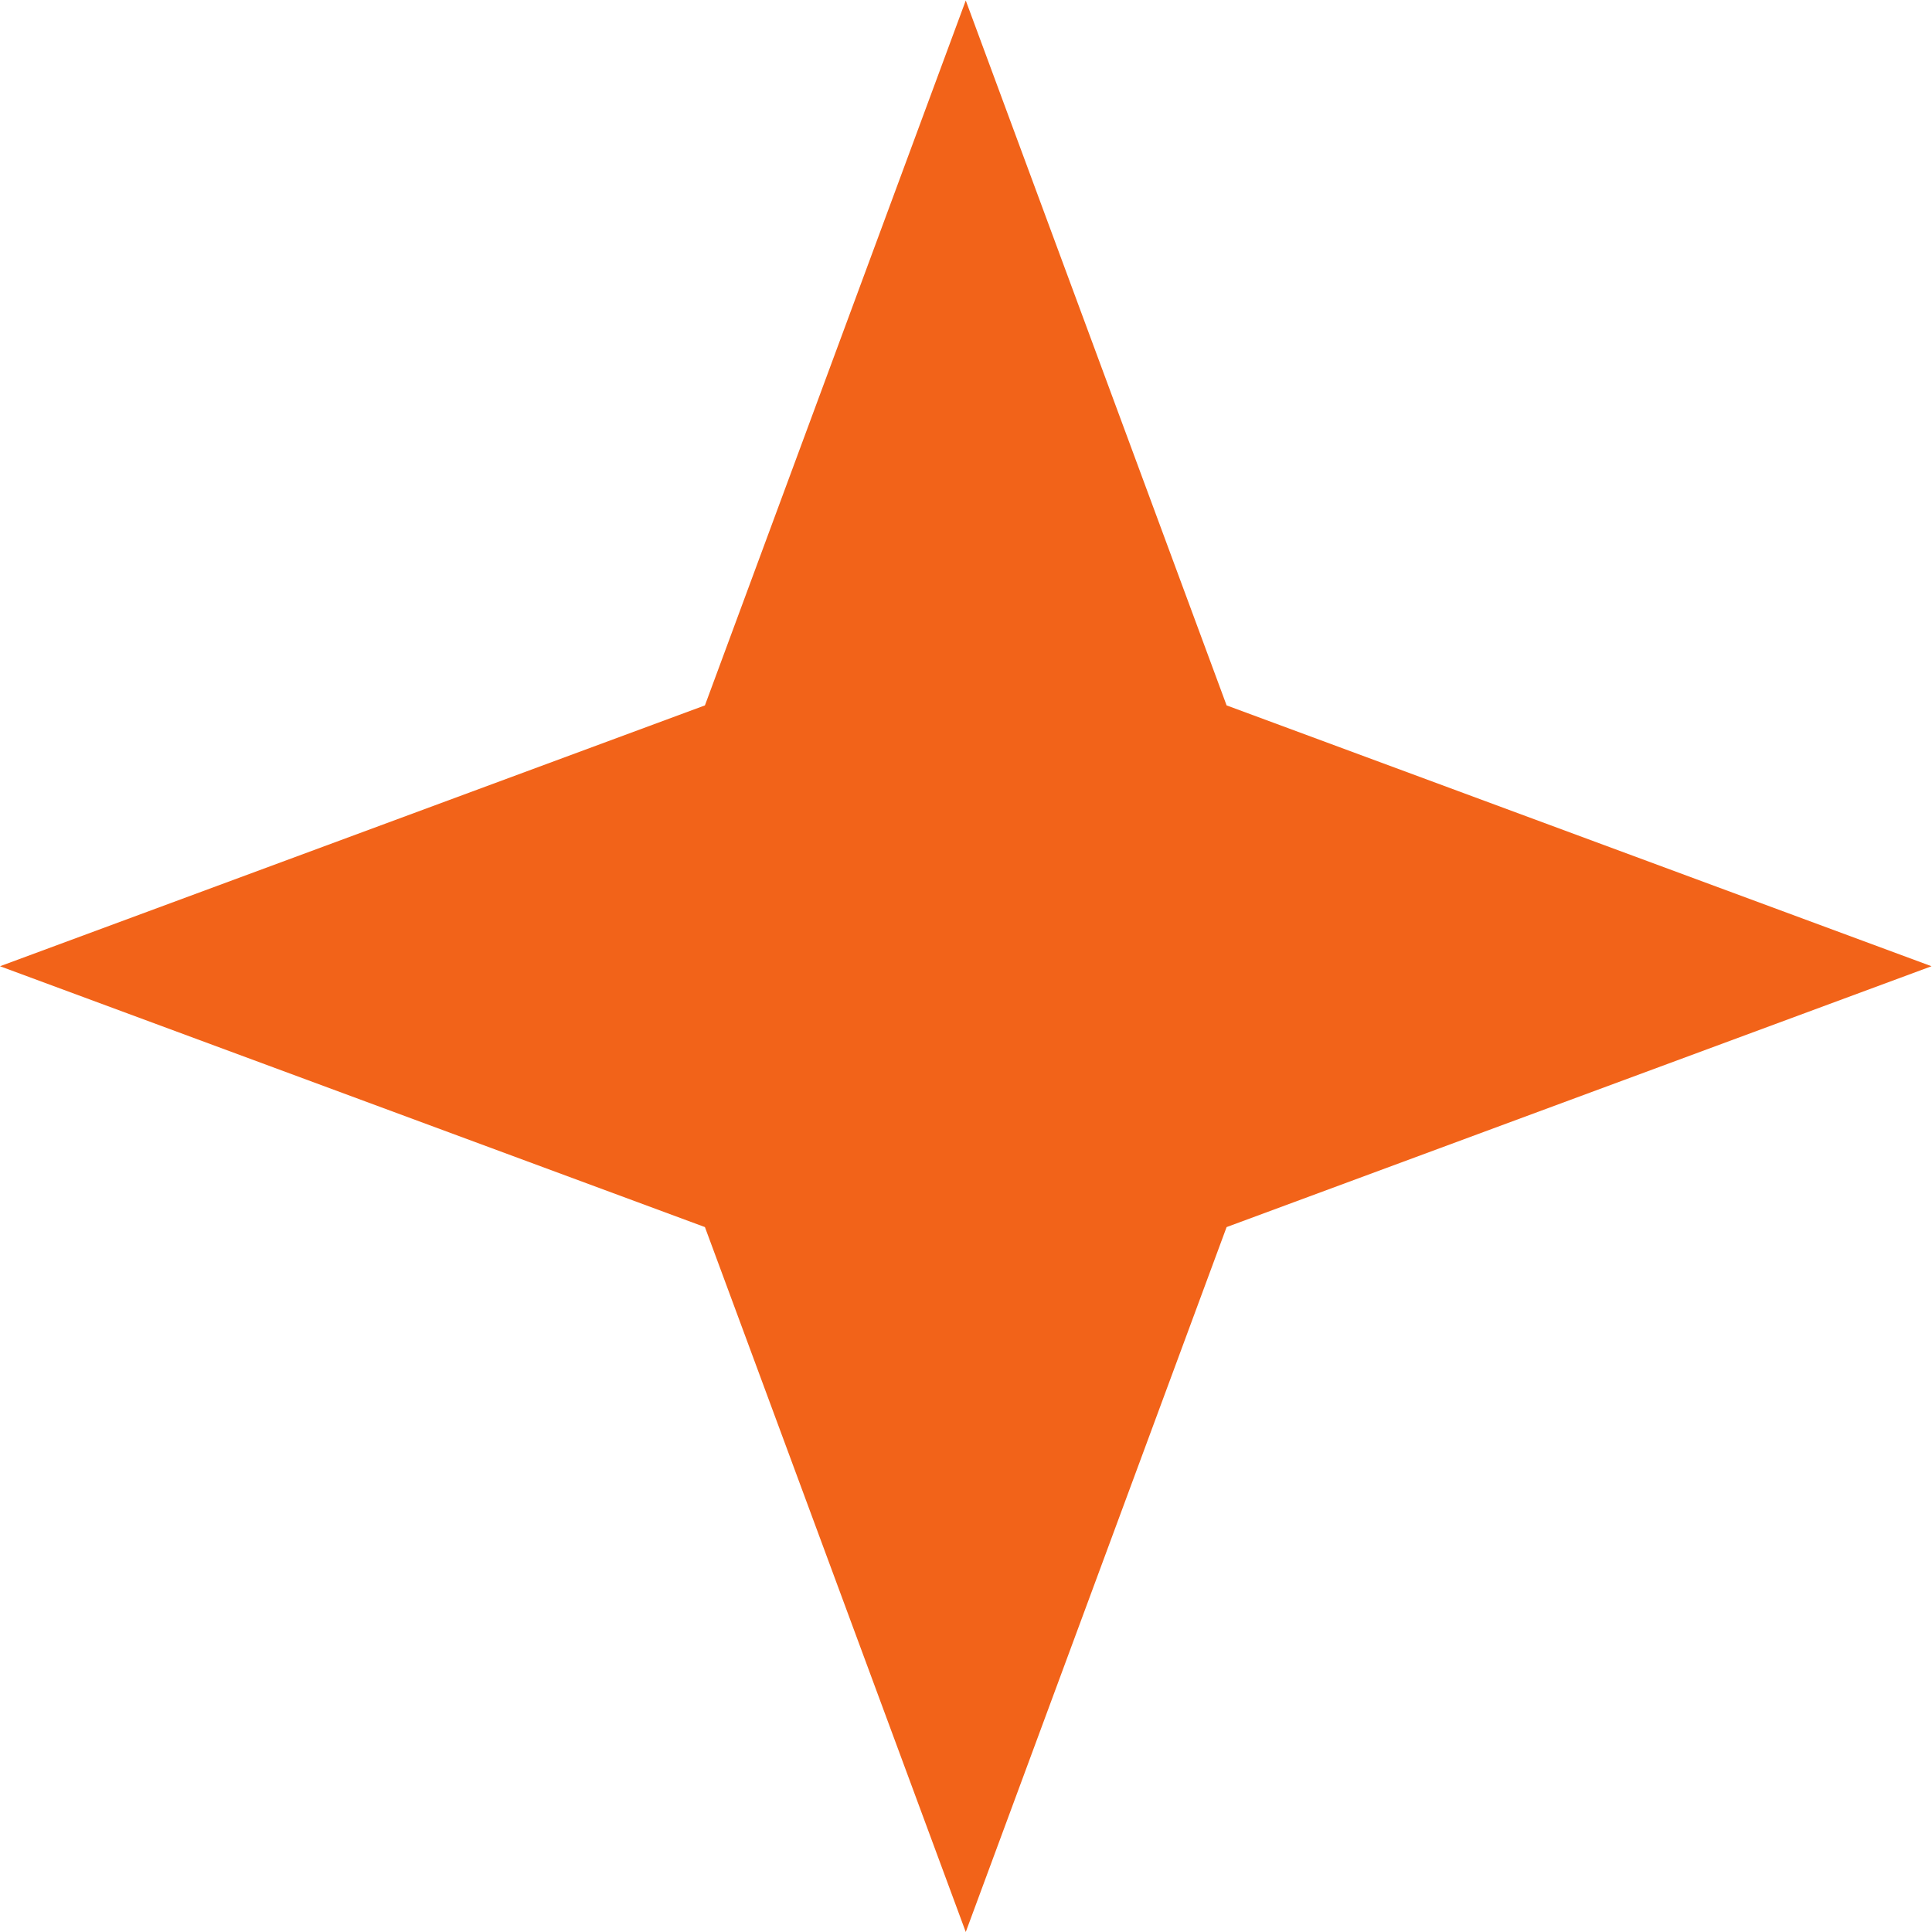 <?xml version="1.0" encoding="UTF-8" standalone="no"?>
<!-- Created with Inkscape (http://www.inkscape.org/) -->

<svg
   version="1.1"
   id="svg2"
   width="899.147"
   height="899.147"
   viewBox="0 0 899.147 899.147"
   sodipodi:docname="Flower_Star.eps"
   xmlns:inkscape="http://www.inkscape.org/namespaces/inkscape"
   xmlns:sodipodi="http://sodipodi.sourceforge.net/DTD/sodipodi-0.dtd"
   xmlns="http://www.w3.org/2000/svg"
   xmlns:svg="http://www.w3.org/2000/svg">
  <defs
     id="defs6" />
  <sodipodi:namedview
     id="namedview4"
     pagecolor="#ffffff"
     bordercolor="#000000"
     borderopacity="0.25"
     inkscape:showpageshadow="2"
     inkscape:pageopacity="0.0"
     inkscape:pagecheckerboard="0"
     inkscape:deskcolor="#d1d1d1" />
  <g
     id="g8"
     inkscape:groupmode="layer"
     inkscape:label="ink_ext_XXXXXX"
     transform="matrix(1.333,0,0,-1.333,0,899.147)">
    <g
       id="g10"
       transform="scale(0.1)">
      <path
         d="M 4282.51,4282.5 6743.62,3371.81 4282.51,2461.11 3371.81,0 2461.12,2461.11 0,3371.81 2461.12,4282.5 3371.81,6743.62 4282.51,4282.5"
         style="fill:#f26319;fill-opacity:1;fill-rule:nonzero;stroke:none"
         id="path12" />
    </g>
  </g>
</svg>

